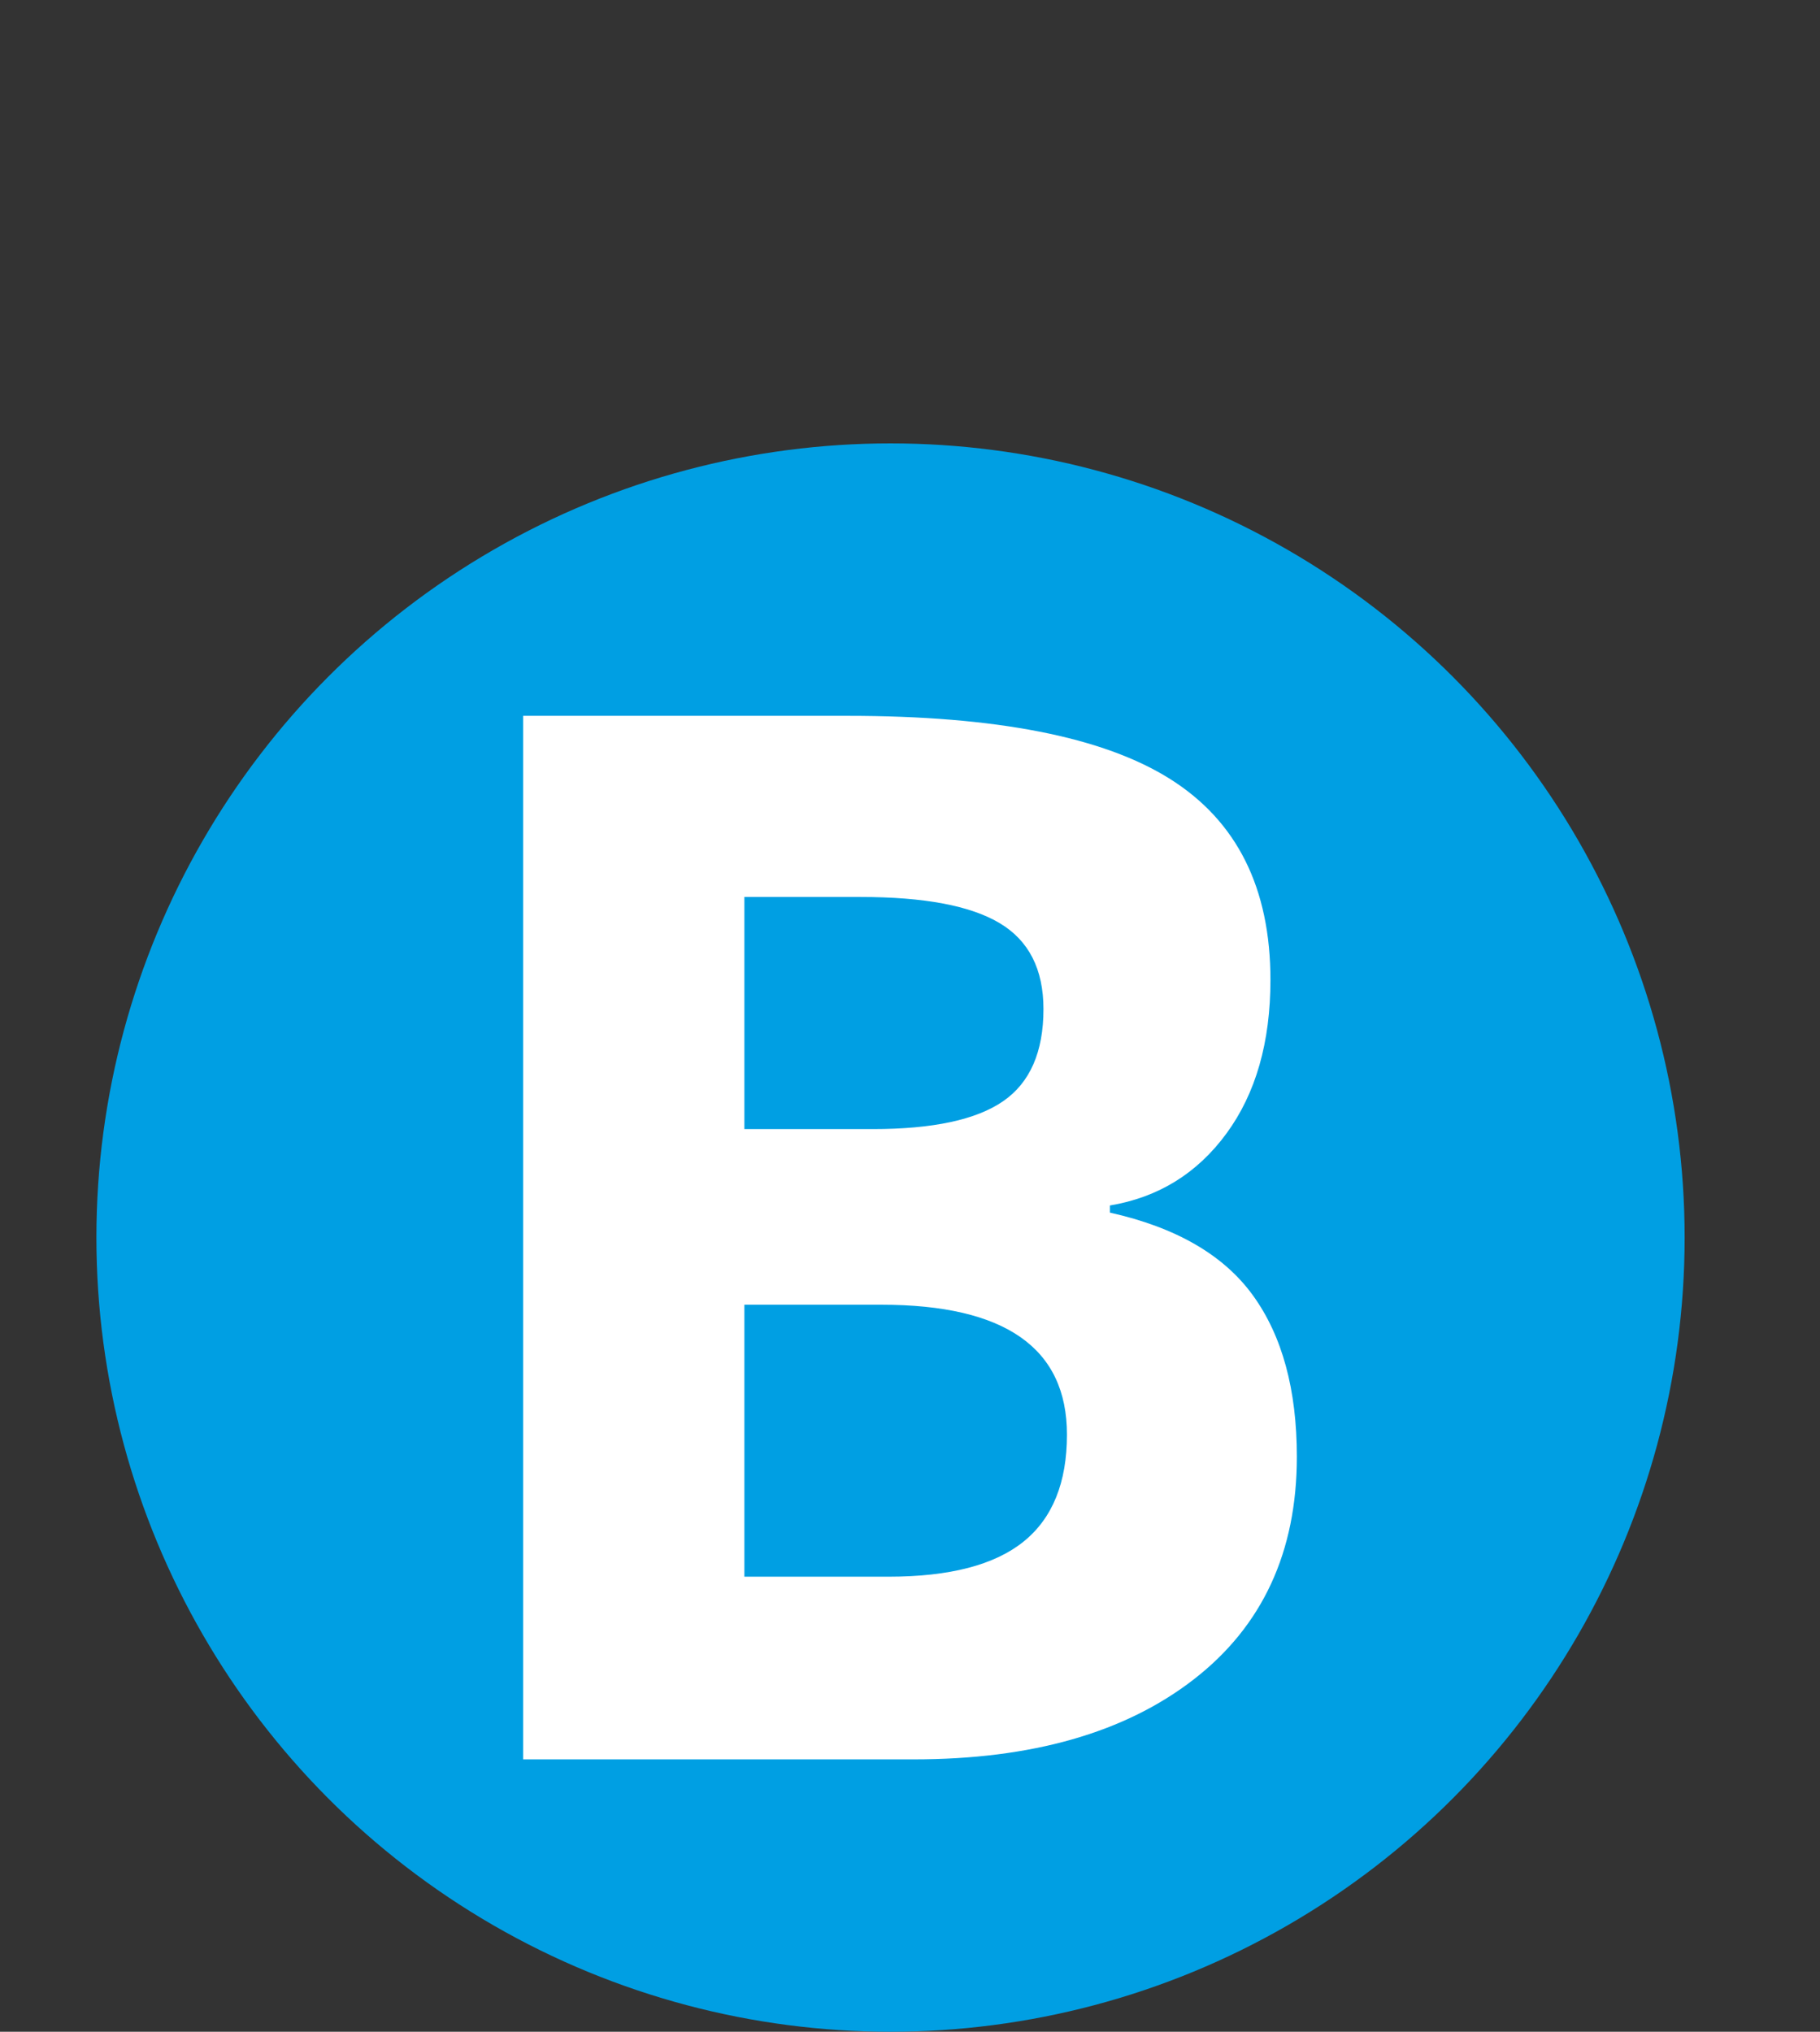 <?xml version="1.0" encoding="utf-8"?>
<!-- Generator: Adobe Illustrator 19.1.0, SVG Export Plug-In . SVG Version: 6.00 Build 0)  -->
<svg version="1.1" id="_x33_75_VECTOR_ICONS" xmlns="http://www.w3.org/2000/svg" xmlns:xlink="http://www.w3.org/1999/xlink"
	 x="0px" y="0px" viewBox="-238 93.921 22.467 25.079" style="enable-background:new -238 93.921 22.467 25.079;"
	 xml:space="preserve">
<rect x="-238" y="93.921" width="22.467" height="25.079" fill="#333333" stroke="none"/>
<style type="text/css">
	.st0{display:none;}
	.st1{display:inline;fill:#FF5C26;}
	.st2{display:inline;fill:#FFFFFF;}
	.st3{fill:#009FE3;}
	.st4{fill:#FFFFFF;}
	.st5{display:inline;fill:#39D735;}
</style>
<g class="st0">
	<circle class="st1" cx="-227.007" cy="106.46" r="9.803"/>
	<path id="A" class="st2" d="M-223.726,112.552l-0.934-3.066h-4.695l-0.934,3.066h-2.943l4.546-12.933h3.339l4.564,12.933H-223.726z
		 M-225.311,107.196c-0.863-2.778-1.349-4.349-1.458-4.713c-0.109-0.364-0.186-0.652-0.233-0.863
		c-0.194,0.752-0.749,2.611-1.665,5.577L-225.311,107.196L-225.311,107.196z"/>
</g>
<g>
	<circle class="st3" cx="-227.007" cy="109.197" r="9.803"/>
	<path id="B" class="st4" d="M-231.542,102.757h4.009c1.827,0,3.153,0.26,3.978,0.78c0.825,0.52,1.238,1.346,1.238,2.48
		c0,0.769-0.181,1.401-0.542,1.894c-0.361,0.493-0.841,0.79-1.44,0.89v0.088c0.816,0.182,1.405,0.523,1.766,1.022
		c0.361,0.499,0.542,1.163,0.542,1.991c0,1.175-0.424,2.091-1.273,2.749c-0.849,0.658-2.001,0.987-3.458,0.987h-4.82V102.757z
		 M-228.811,107.858h1.586c0.74,0,1.276-0.115,1.608-0.344c0.332-0.229,0.498-0.608,0.498-1.137c0-0.493-0.181-0.847-0.542-1.062
		c-0.361-0.215-0.932-0.322-1.714-0.322h-1.436V107.858z M-228.811,110.026v3.357h1.78c0.752,0,1.307-0.144,1.665-0.432
		c0.358-0.288,0.537-0.728,0.537-1.322c0-1.069-0.764-1.603-2.291-1.603C-227.12,110.026-228.811,110.026-228.811,110.026z"/>
</g>
<g class="st0">
	<circle class="st5" cx="-227.007" cy="106.46" r="9.803"/>
	<path id="C" class="st2" d="M-226.589,102.113c-1.028,0-1.824,0.386-2.388,1.159c-0.564,0.772-0.846,1.849-0.846,3.229
		c0,2.872,1.078,4.308,3.233,4.308c0.905,0,2-0.226,3.286-0.678v2.29c-1.057,0.441-2.238,0.661-3.542,0.661
		c-1.874,0-3.307-0.568-4.299-1.705c-0.992-1.137-1.489-2.768-1.489-4.894c0-1.339,0.244-2.512,0.731-3.52s1.19-1.78,2.103-2.317
		c0.913-0.537,1.984-0.806,3.211-0.806c1.251,0,2.508,0.302,3.771,0.907l-0.881,2.22c-0.482-0.229-0.966-0.429-1.454-0.599
		C-225.64,102.198-226.119,102.113-226.589,102.113z"/>
</g>
</svg>
